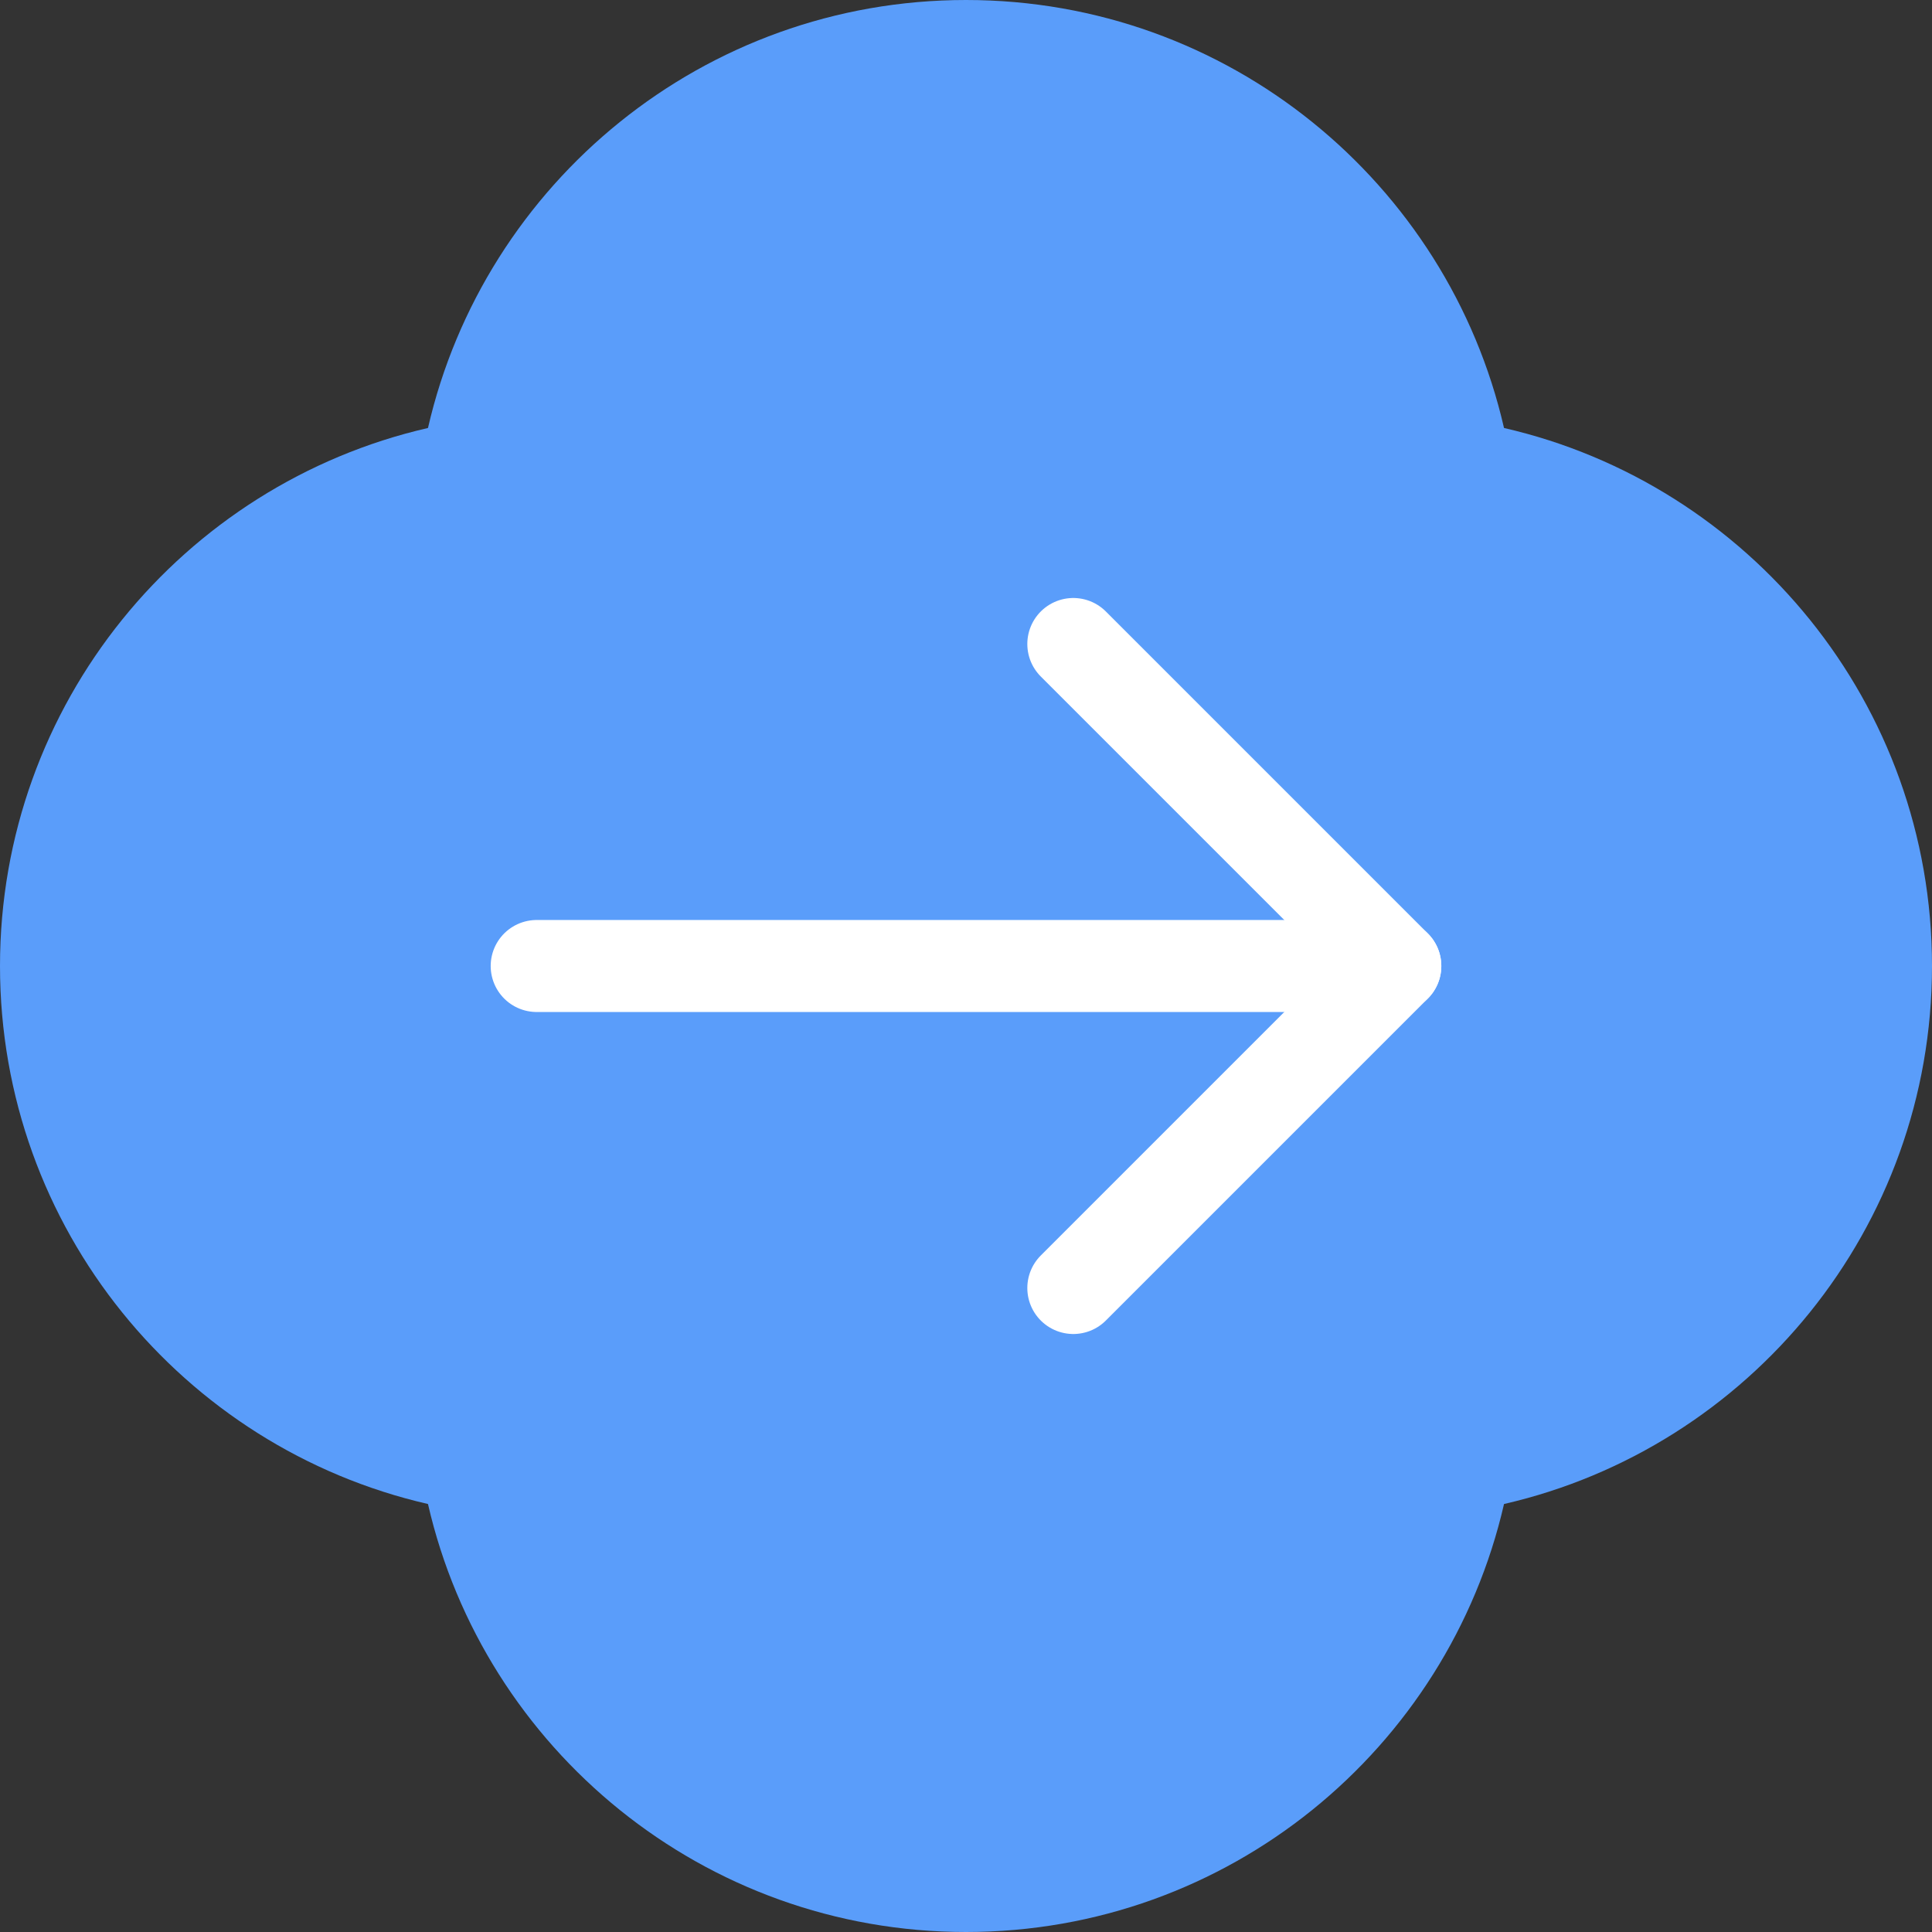 <svg width="42" height="42" viewBox="0 0 42 42" fill="none" xmlns="http://www.w3.org/2000/svg">
<rect x="0" y="0" width="42" height="42" fill="#333333" stroke="none"/>
<path fill-rule="evenodd" clip-rule="evenodd" d="M21 0C26.701 0 31.473 3.975 32.696 9.304C38.025 10.527 42 15.3 42 21C42 26.701 38.025 31.473 32.696 32.696C31.473 38.025 26.701 42 21 42C15.3 42 10.527 38.025 9.304 32.696C3.975 31.473 0 26.701 0 21C0 15.3 3.975 10.527 9.304 9.304C10.527 3.975 15.3 0 21 0Z" fill="#5A9DFA"/>
<path d="M30.333 21H11.667" stroke="white" stroke-width="2" stroke-miterlimit="10" stroke-linecap="round"/>
<path d="M23.333 14L30.333 21L23.333 28" stroke="white" stroke-width="2" stroke-linecap="round" stroke-linejoin="round"/>
</svg>
